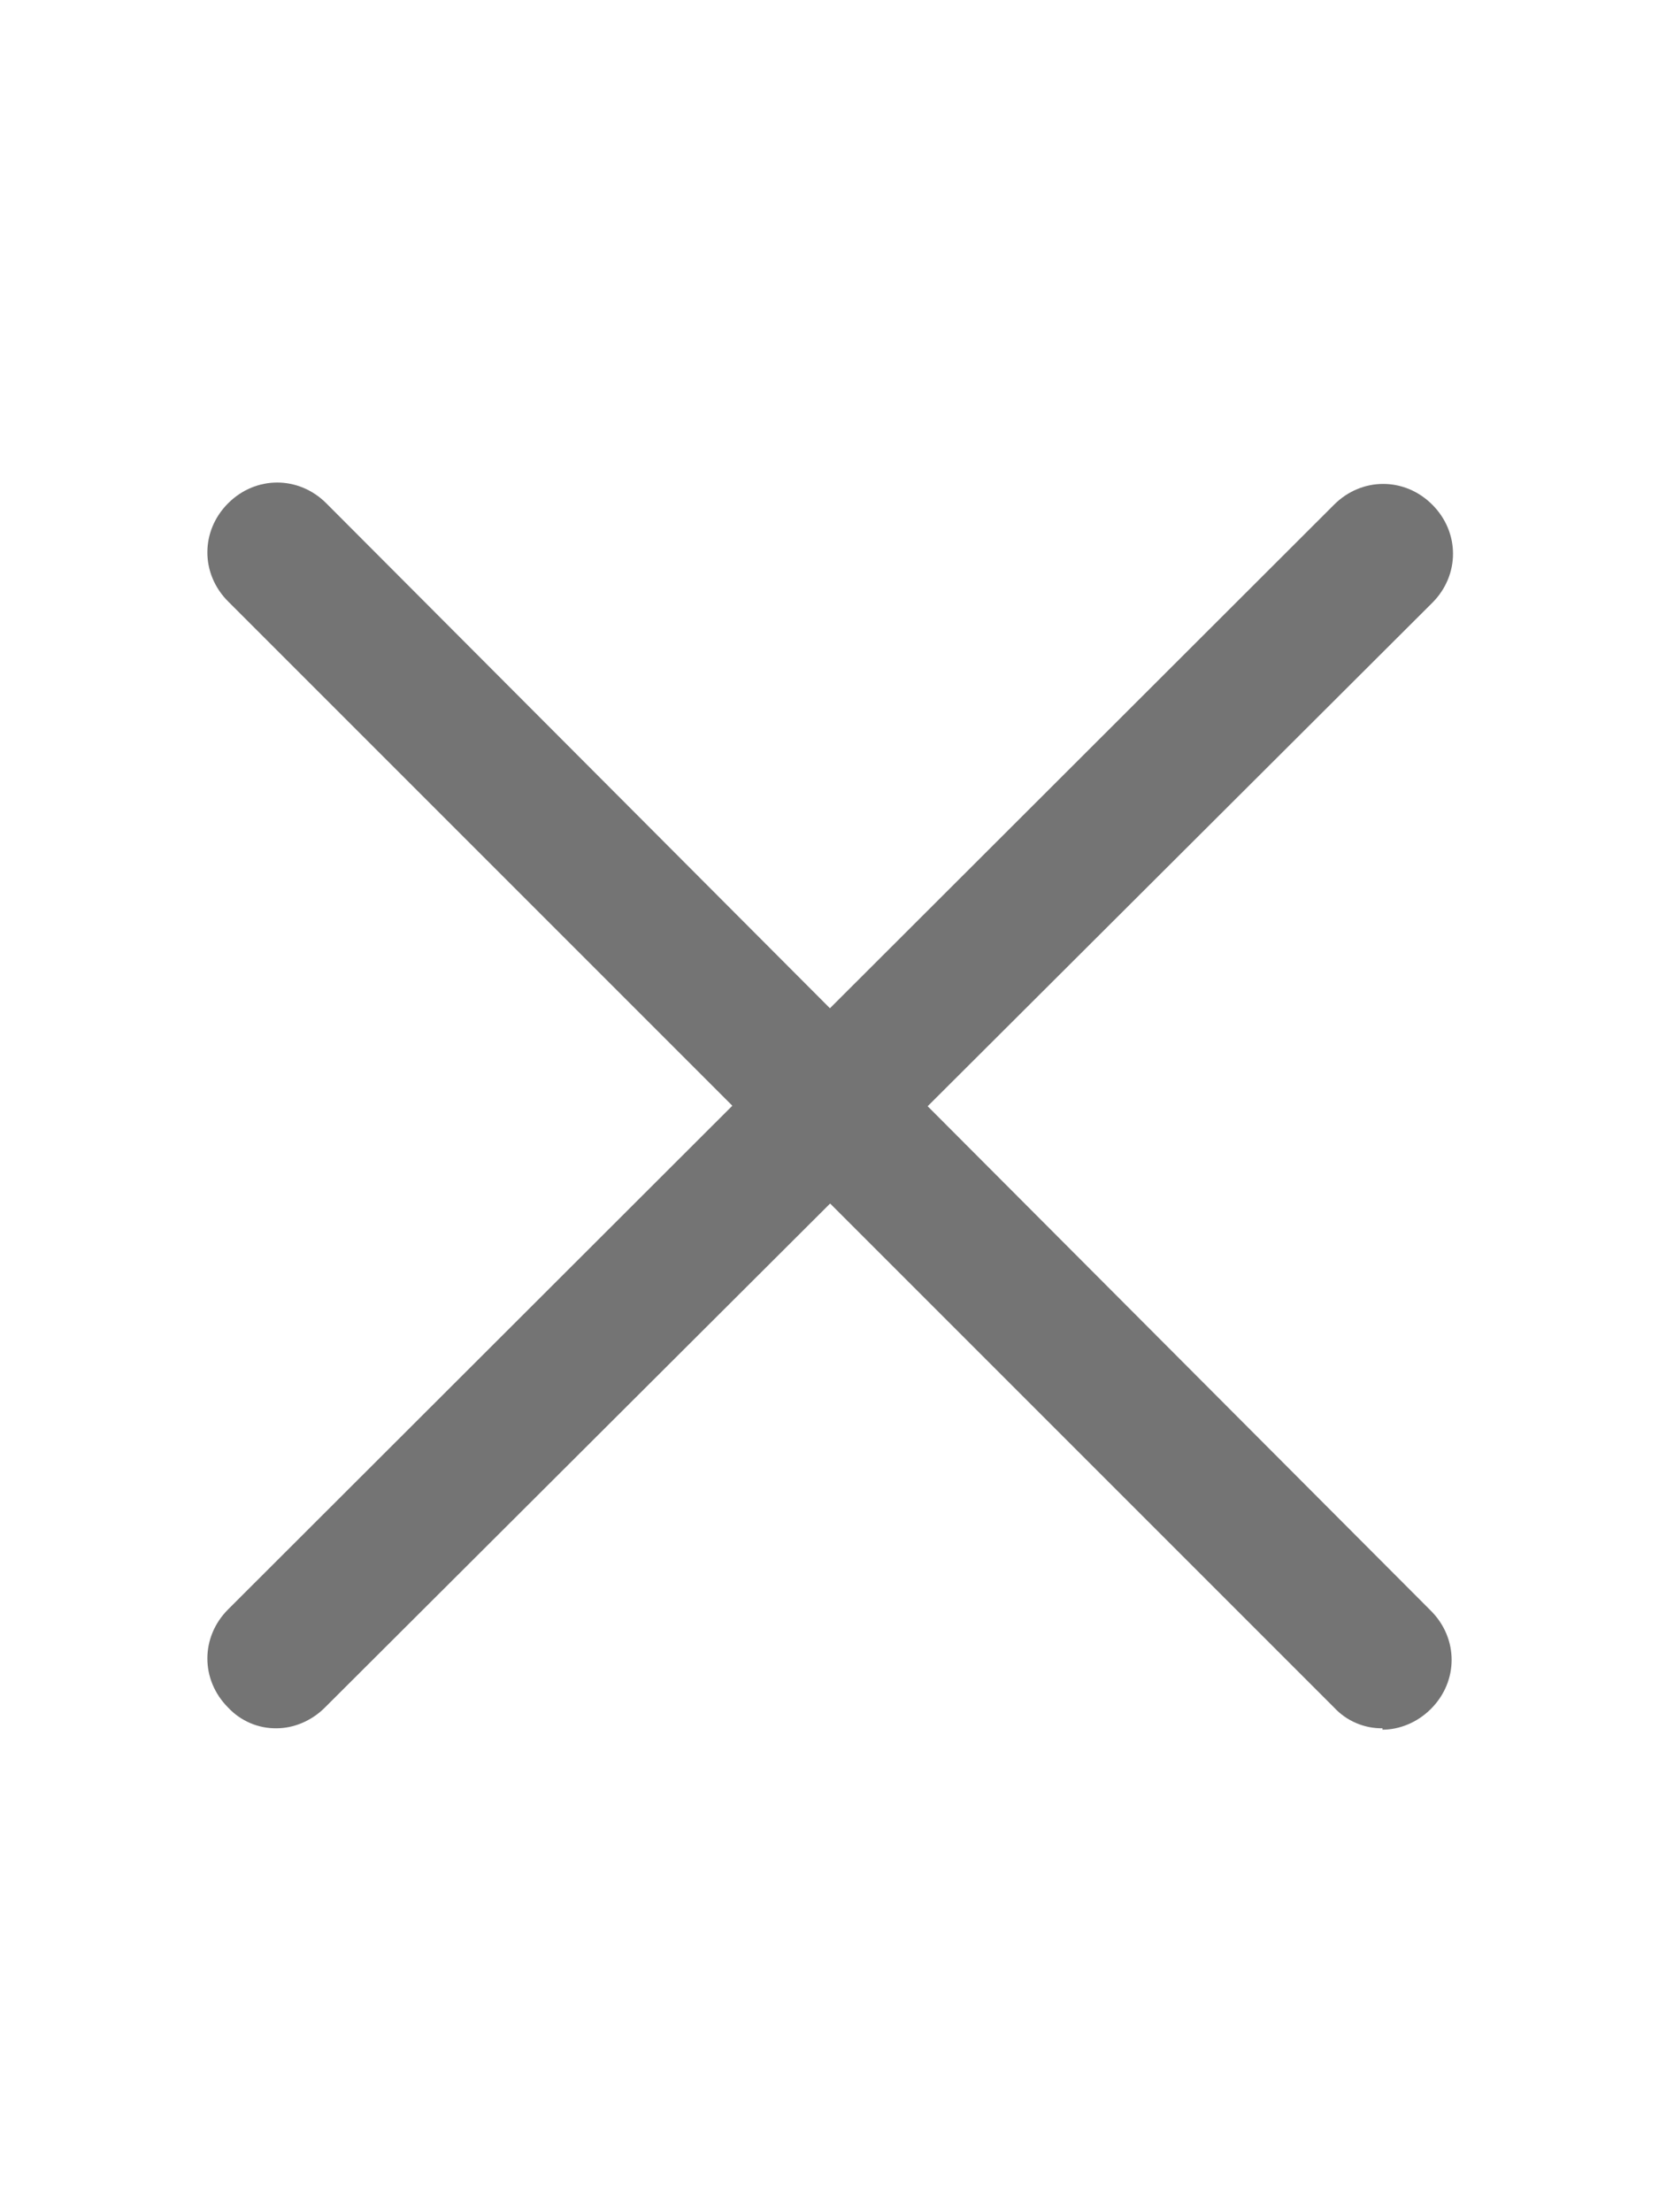 <svg width="30" height="40" viewBox="0 0 30 40" fill="none" xmlns="http://www.w3.org/2000/svg">
<g id="close icon">
<path id="Vector" d="M25 31.25C24.836 31.252 24.674 31.22 24.523 31.155C24.372 31.091 24.237 30.995 24.125 30.875L4.125 10.875C3.625 10.375 3.625 9.6 4.125 9.1C4.625 8.6 5.4 8.6 5.9 9.1L25.875 29.125C26.375 29.625 26.375 30.4 25.875 30.9C25.625 31.15 25.3 31.275 25 31.275V31.25Z" fill="#747474"/>
<path id="Vector_2" d="M5 31.25C4.836 31.252 4.674 31.22 4.523 31.155C4.372 31.09 4.237 30.995 4.125 30.875C3.625 30.375 3.625 29.6 4.125 29.1L24.125 9.125C24.625 8.625 25.4 8.625 25.9 9.125C26.4 9.625 26.4 10.4 25.9 10.9L5.875 30.875C5.625 31.125 5.3 31.25 5 31.25Z" fill="#747474"/>
</g>
</svg>
